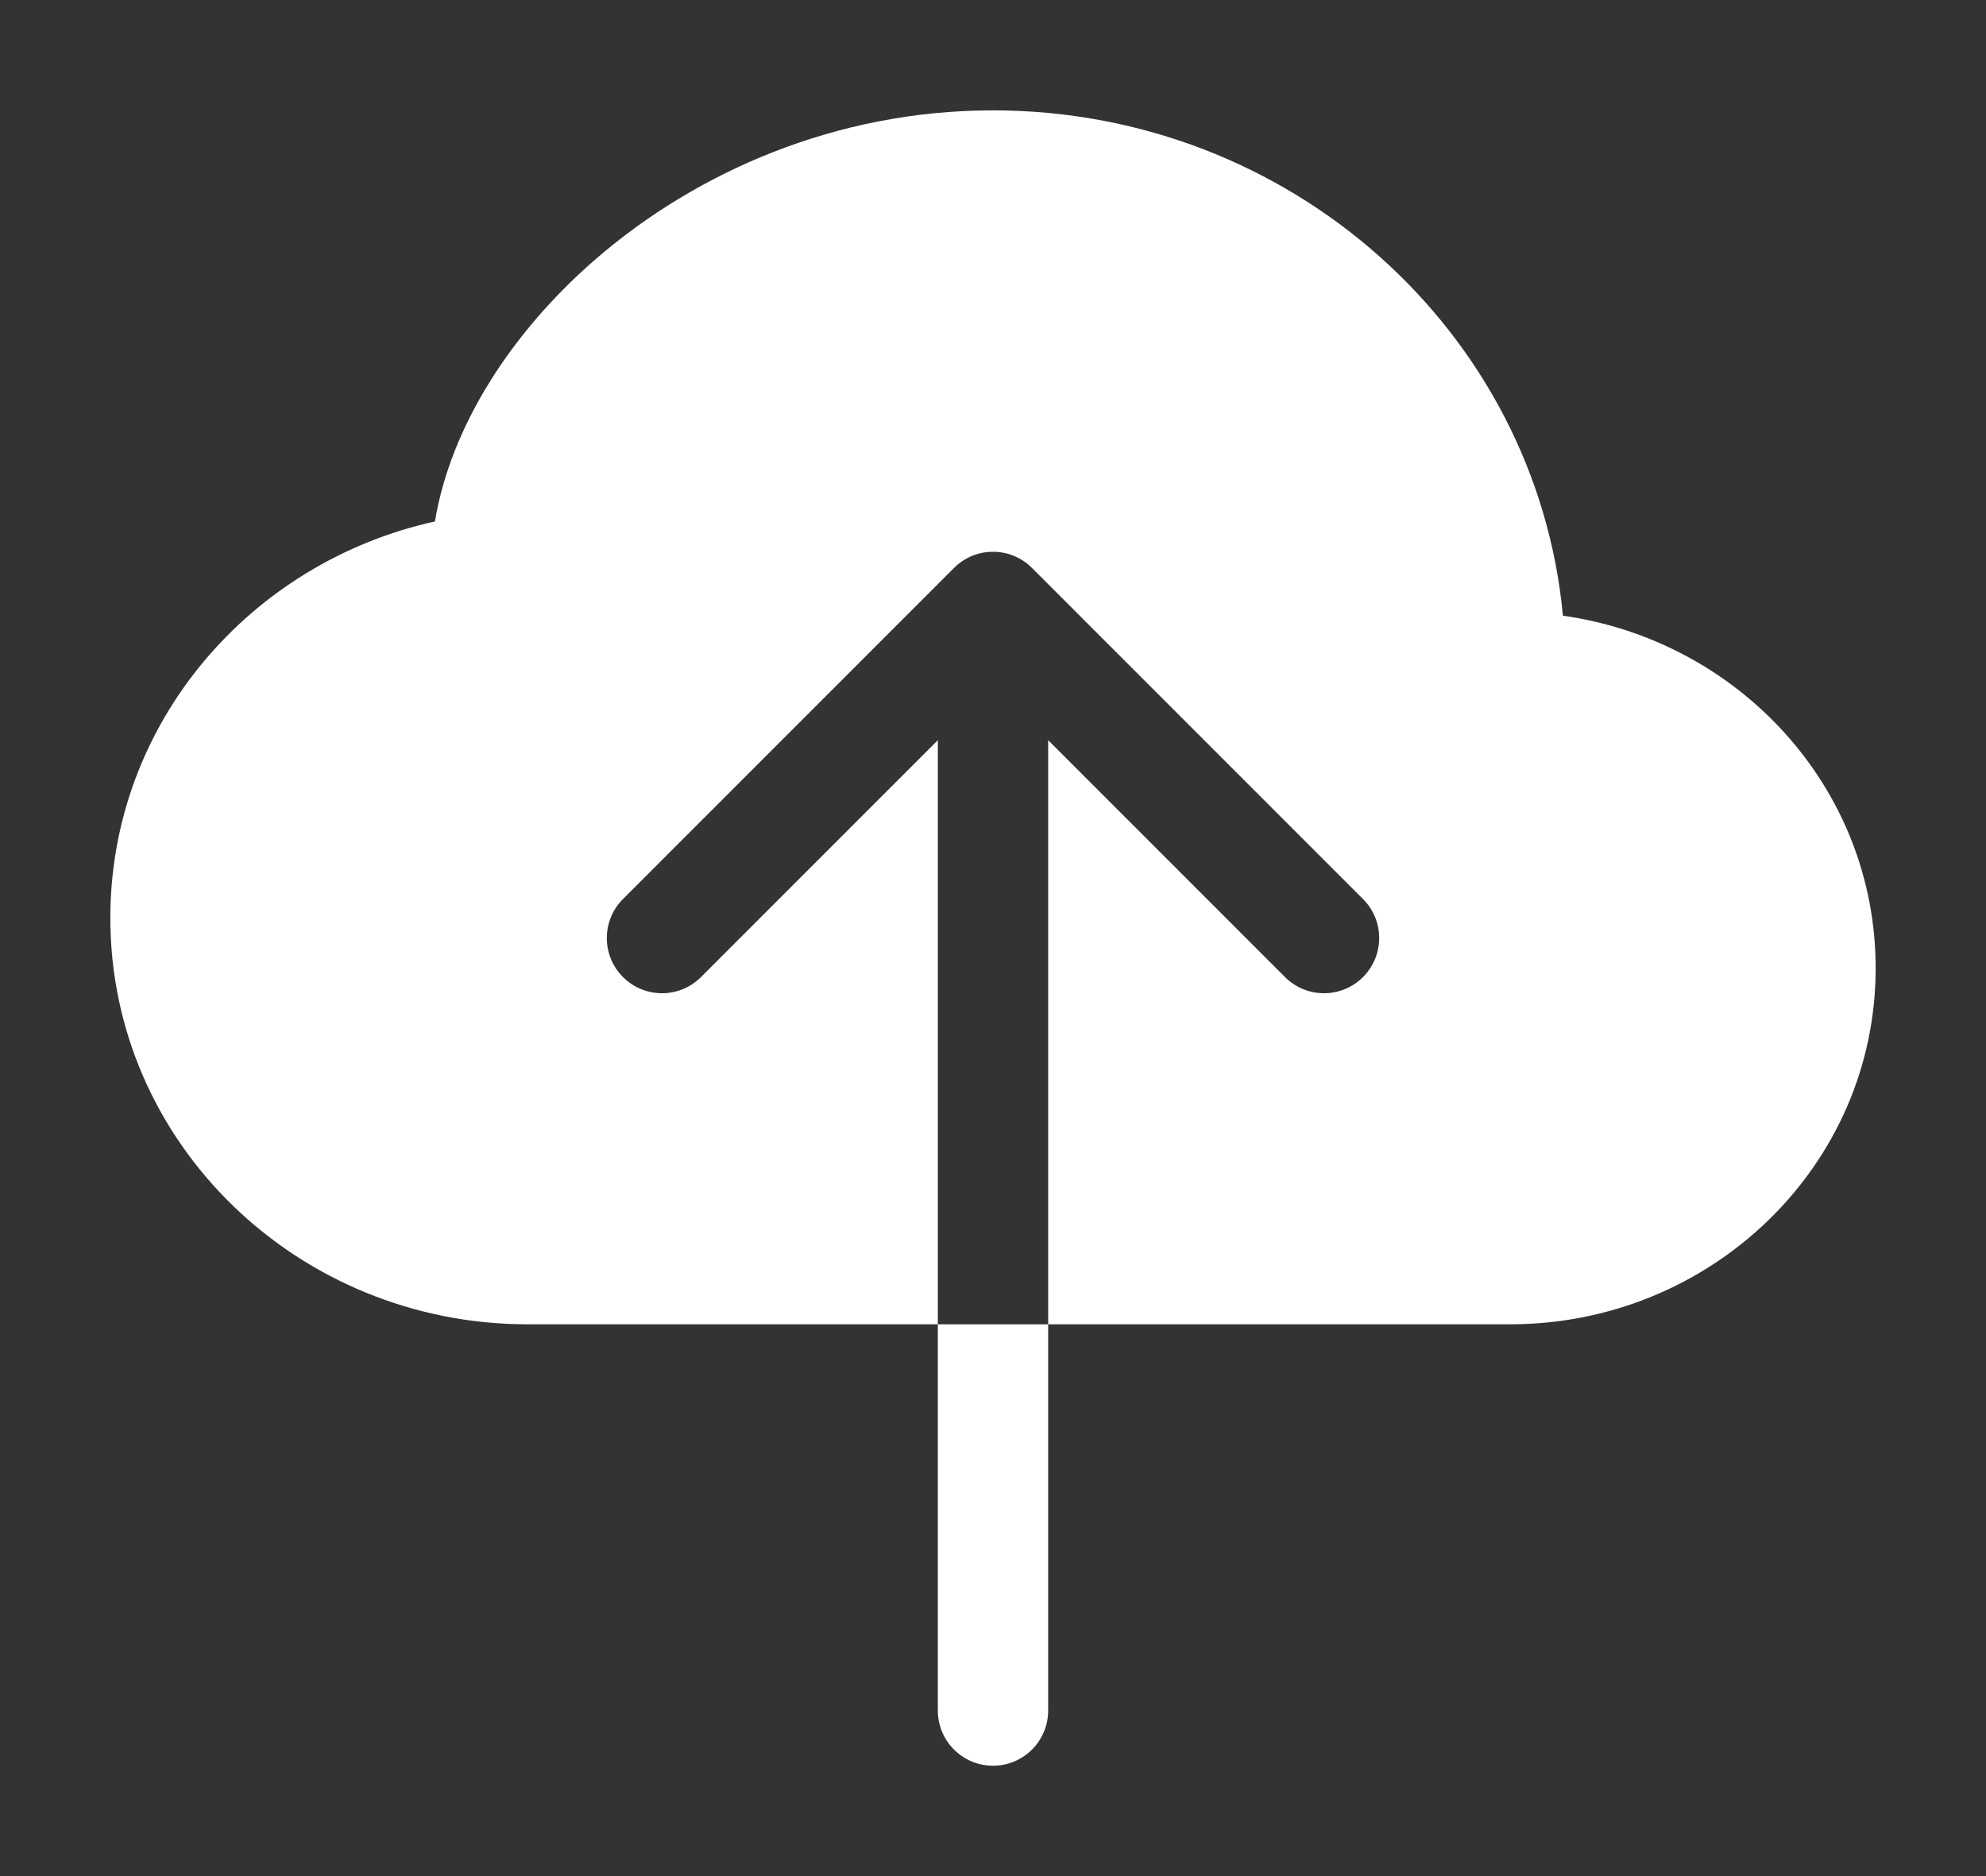 <svg xmlns="http://www.w3.org/2000/svg" xmlns:xlink="http://www.w3.org/1999/xlink" xmlns:serif="http://www.serif.com/" width="100%" height="100%" viewBox="0 0 36 34" xml:space="preserve" style="fill-rule:evenodd;clip-rule:evenodd;stroke-linejoin:round;stroke-miterlimit:2;"><rect x="0" y="0" width="36" height="34" fill="#333333" stroke="none"/> <g transform="matrix(1,0,0,1,0,2)"> <path d="M18,0C15.147,0 12.624,1.121 10.812,2.684C9.28,4.005 8.17,5.723 7.884,7.45C4.532,8.19 2,11.11 2,14.636C2,18.732 5.415,22 9.563,22L17,22L17,11.414L12.707,15.707C12.317,16.098 11.683,16.098 11.293,15.707C10.902,15.317 10.902,14.683 11.293,14.293L17.293,8.293C17.683,7.902 18.317,7.902 18.707,8.293L24.707,14.293C25.098,14.683 25.098,15.317 24.707,15.707C24.317,16.098 23.683,16.098 23.293,15.707L19,11.414L19,22L27.375,22C31.005,22 34,19.139 34,15.546C34,12.273 31.516,9.608 28.331,9.158C27.847,3.999 23.381,0 18,0Z" style="fill:white;"></path> <path d="M17,29L17,22L19,22L19,29C19,29.552 18.552,30 18,30C17.448,30 17,29.552 17,29Z" style="fill:white;"></path> </g> </svg>